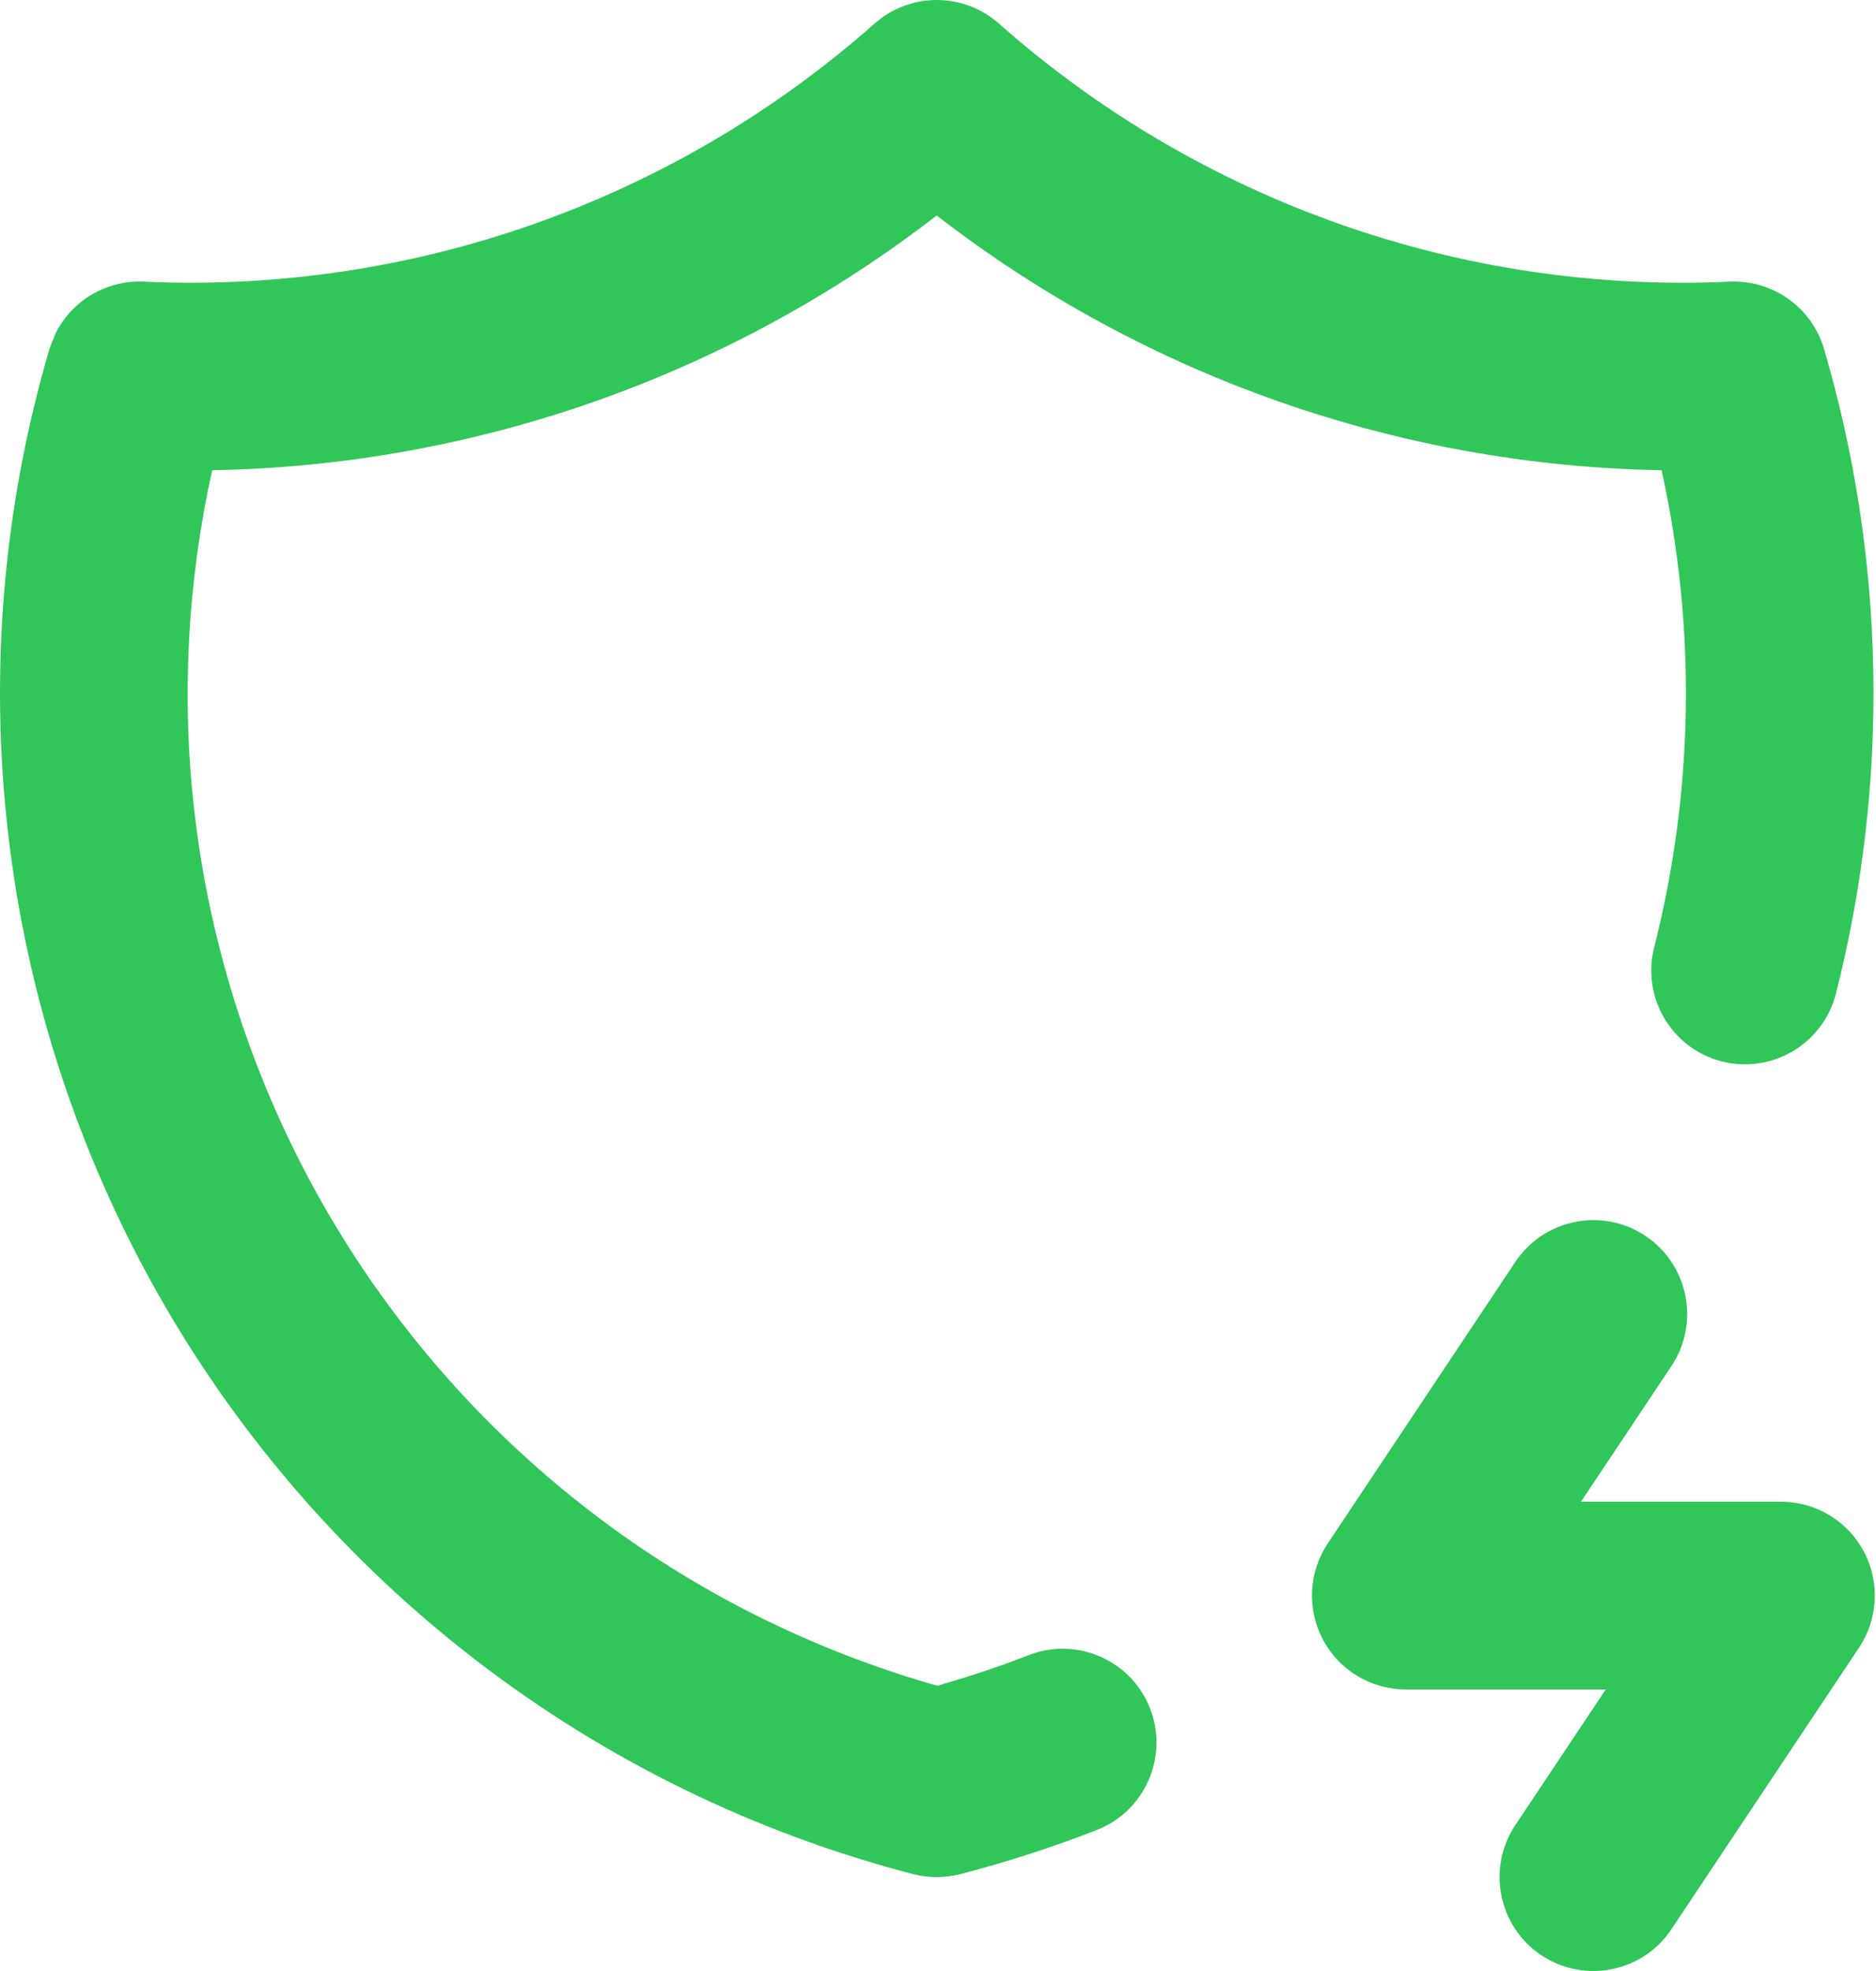 <svg fill="none" viewBox="0 0 20 21" height="21" width="20" xmlns="http://www.w3.org/2000/svg"><path fill="#31C659" d="M16.155 13.445C16.462 12.986 17.082 12.861 17.542 13.168C18.001 13.474 18.125 14.095 17.819 14.555L16.855 16H18.987C19.356 16 19.695 16.203 19.869 16.528C20.043 16.853 20.024 17.248 19.819 17.555L17.819 20.555C17.513 21.014 16.892 21.138 16.432 20.832C15.973 20.526 15.849 19.905 16.155 19.445L17.119 18H14.987C14.618 18 14.279 17.797 14.105 17.472C13.931 17.146 13.95 16.752 14.155 16.445L16.155 13.445ZM9.397 0.192C9.773 -0.082 10.294 -0.063 10.649 0.251C12.79 2.145 15.585 3.132 18.441 3.001C18.901 2.98 19.316 3.276 19.446 3.718C20.103 5.954 20.147 8.327 19.573 10.586C19.437 11.121 18.892 11.445 18.357 11.309C17.822 11.173 17.499 10.629 17.635 10.094C18.059 8.425 18.084 6.684 17.714 5.01C14.913 4.961 12.202 4.009 9.986 2.296C7.771 4.008 5.062 4.961 2.262 5.01C1.998 6.201 1.932 7.429 2.072 8.644C2.241 10.109 2.703 11.525 3.429 12.807C4.156 14.09 5.134 15.214 6.304 16.111C7.405 16.957 8.658 17.581 9.992 17.961C10.323 17.866 10.648 17.759 10.966 17.635C11.48 17.434 12.06 17.689 12.261 18.203C12.461 18.718 12.207 19.297 11.692 19.498C11.22 19.682 10.734 19.839 10.238 19.968C10.073 20.01 9.901 20.01 9.736 19.968C8.05 19.53 6.468 18.759 5.086 17.698C3.704 16.637 2.548 15.31 1.689 13.794C0.83 12.278 0.285 10.605 0.086 8.874C-0.114 7.143 0.036 5.389 0.527 3.718L0.589 3.559C0.761 3.207 1.13 2.982 1.533 3.001C4.389 3.131 7.183 2.145 9.324 0.251L9.397 0.192Z"></path></svg>